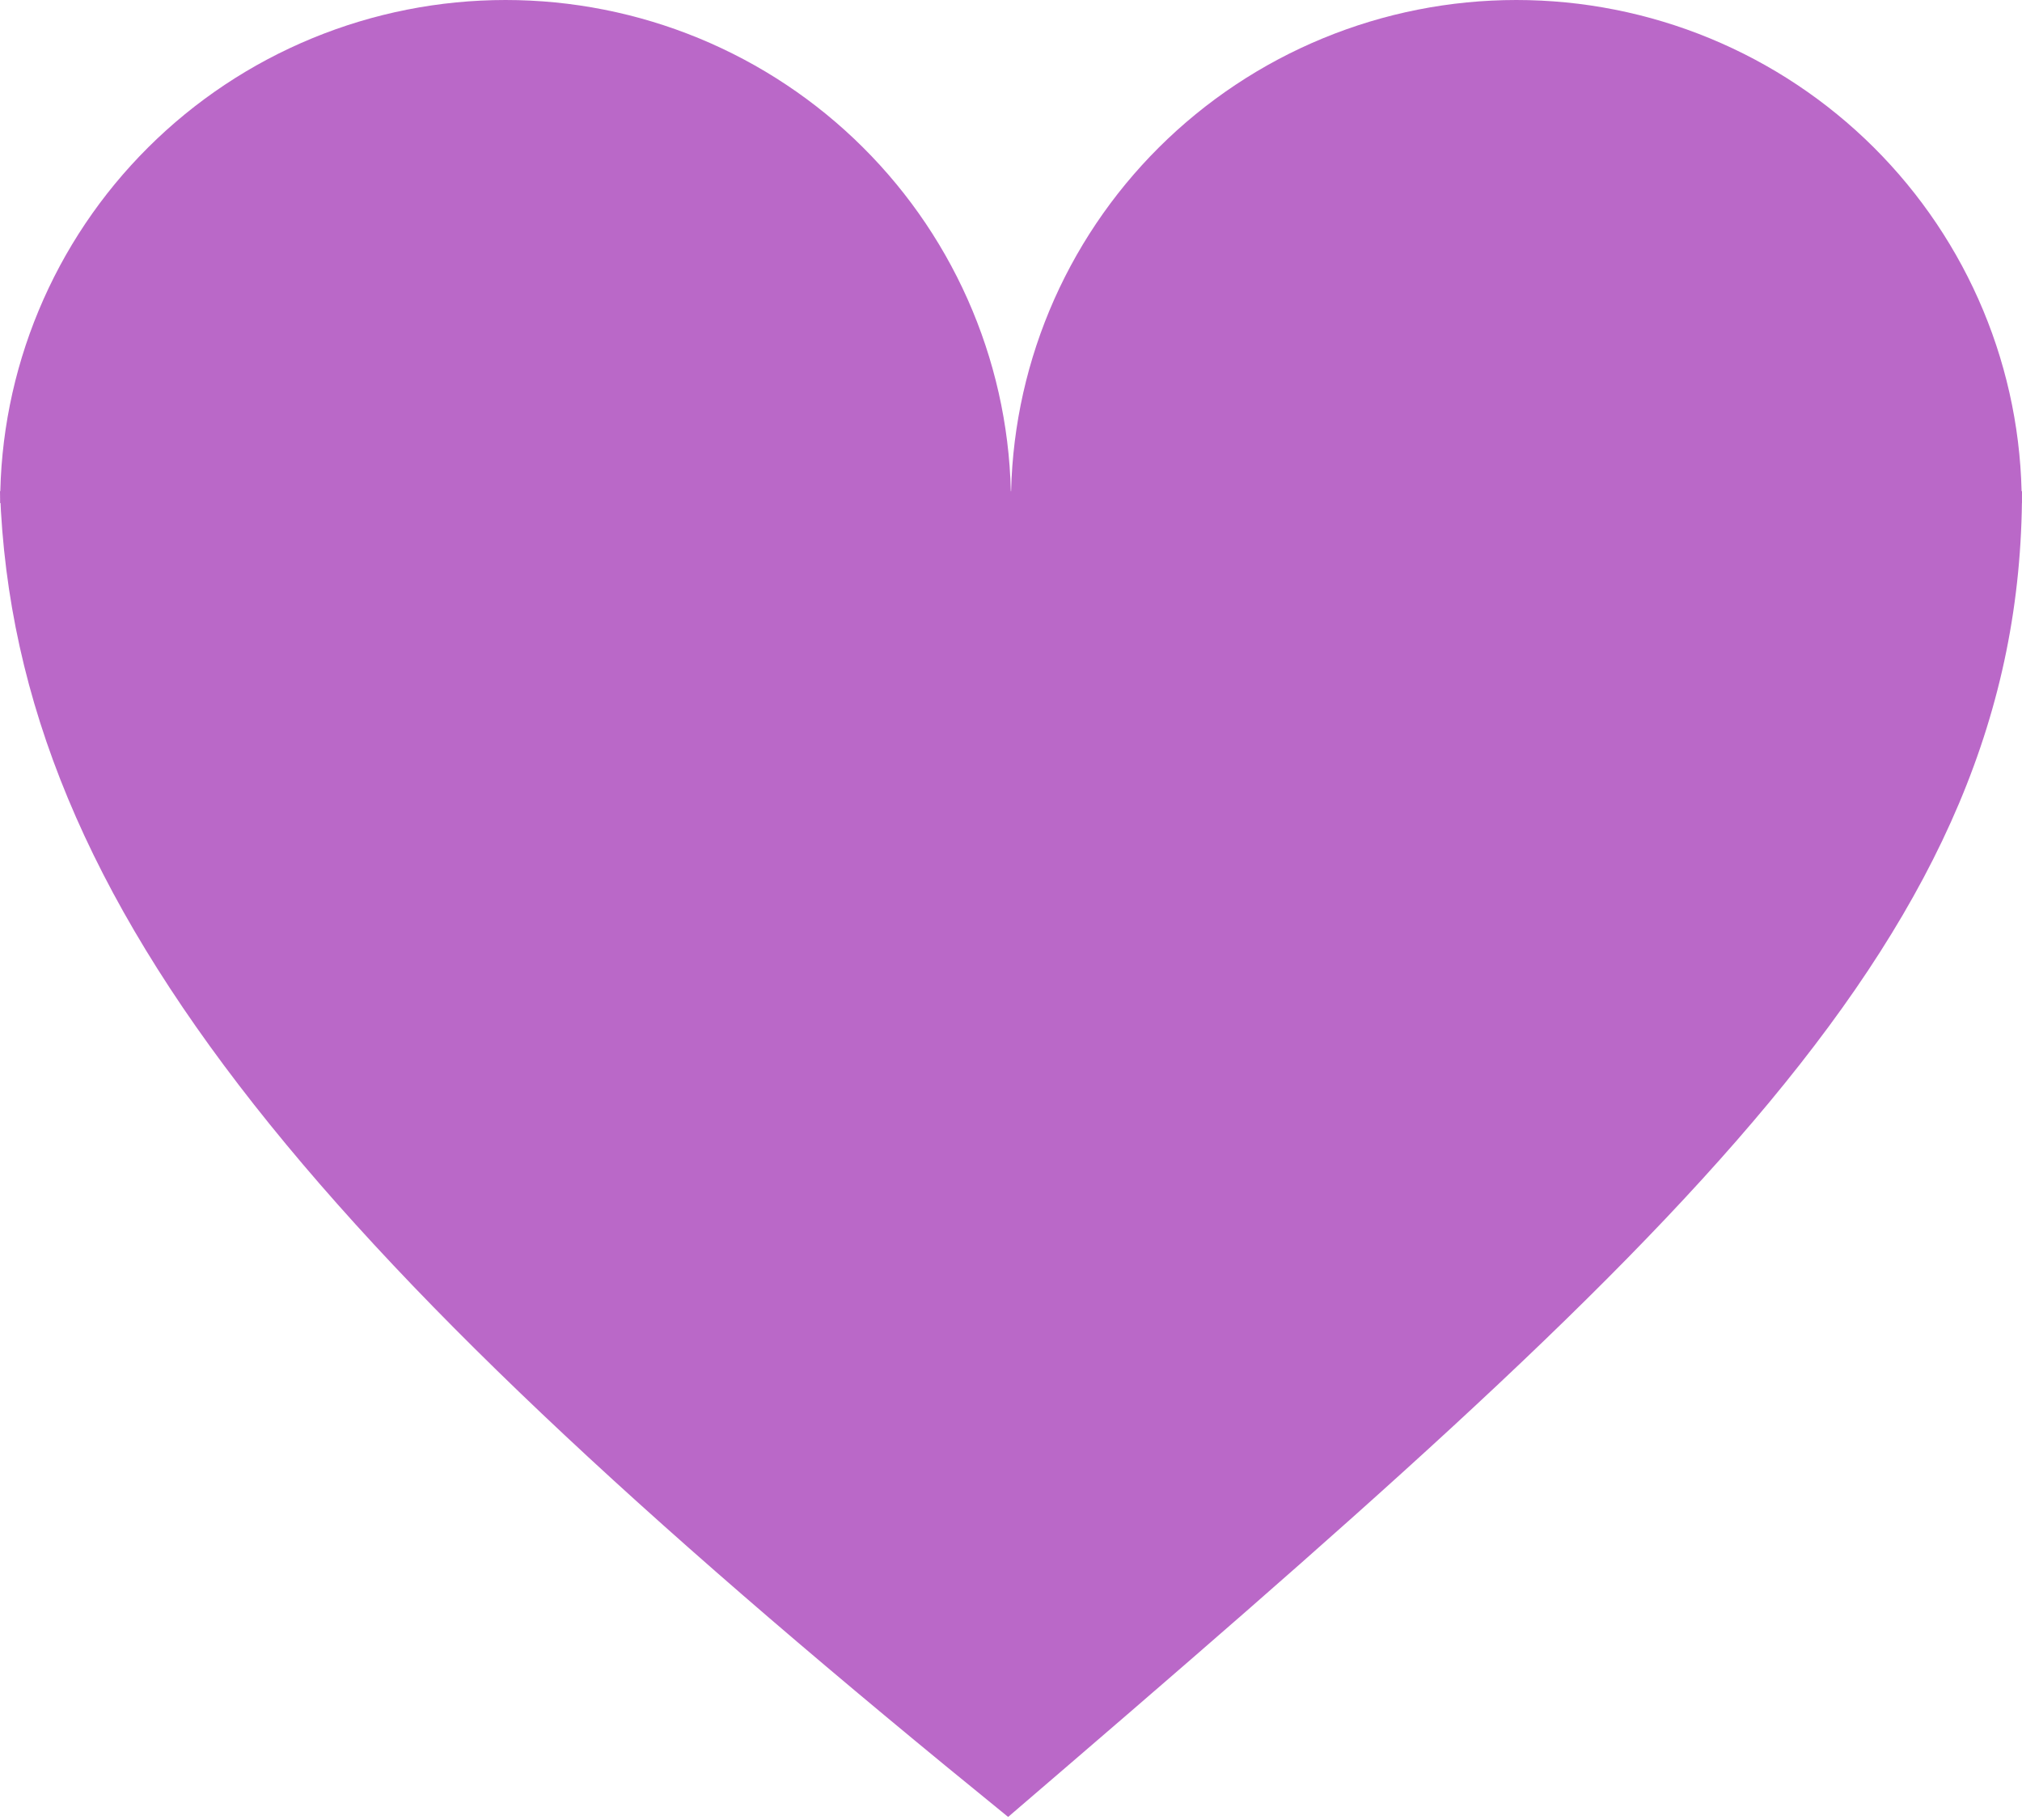 <?xml version="1.0" encoding="UTF-8"?> <svg xmlns="http://www.w3.org/2000/svg" width="60" height="54" viewBox="0 0 60 54" fill="none"> <path d="M29.915 53.909C9.682 37.484 0.444 27.083 1.22643e-05 14.575L60 14.575C60 27.73 50.04 36.644 29.915 53.909Z" fill="#BA68C8"></path> <path d="M29.999 14.926C29.999 12.966 29.611 11.025 28.857 9.214C28.104 7.403 26.999 5.758 25.606 4.372C24.214 2.986 22.56 1.886 20.741 1.136C18.921 0.386 16.971 -8.5681e-08 15.002 0C13.033 8.56811e-08 11.082 0.386 9.263 1.136C7.443 1.886 5.79 2.986 4.398 4.372C3.005 5.758 1.9 7.403 1.147 9.214C0.393 11.025 0.005 12.966 0.005 14.926L15.002 14.926H29.999Z" fill="#BA68C8"></path> <path d="M59.992 14.926C59.992 12.966 59.605 11.025 58.851 9.214C58.097 7.403 56.992 5.758 55.6 4.372C54.207 2.986 52.554 1.886 50.735 1.136C48.915 0.386 46.965 -8.5681e-08 44.996 0C43.026 8.56811e-08 41.076 0.386 39.257 1.136C37.437 1.886 35.784 2.986 34.391 4.372C32.999 5.758 31.894 7.403 31.14 9.214C30.387 11.025 29.999 12.966 29.999 14.926L44.996 14.926H59.992Z" fill="#BA68C8"></path> </svg> 